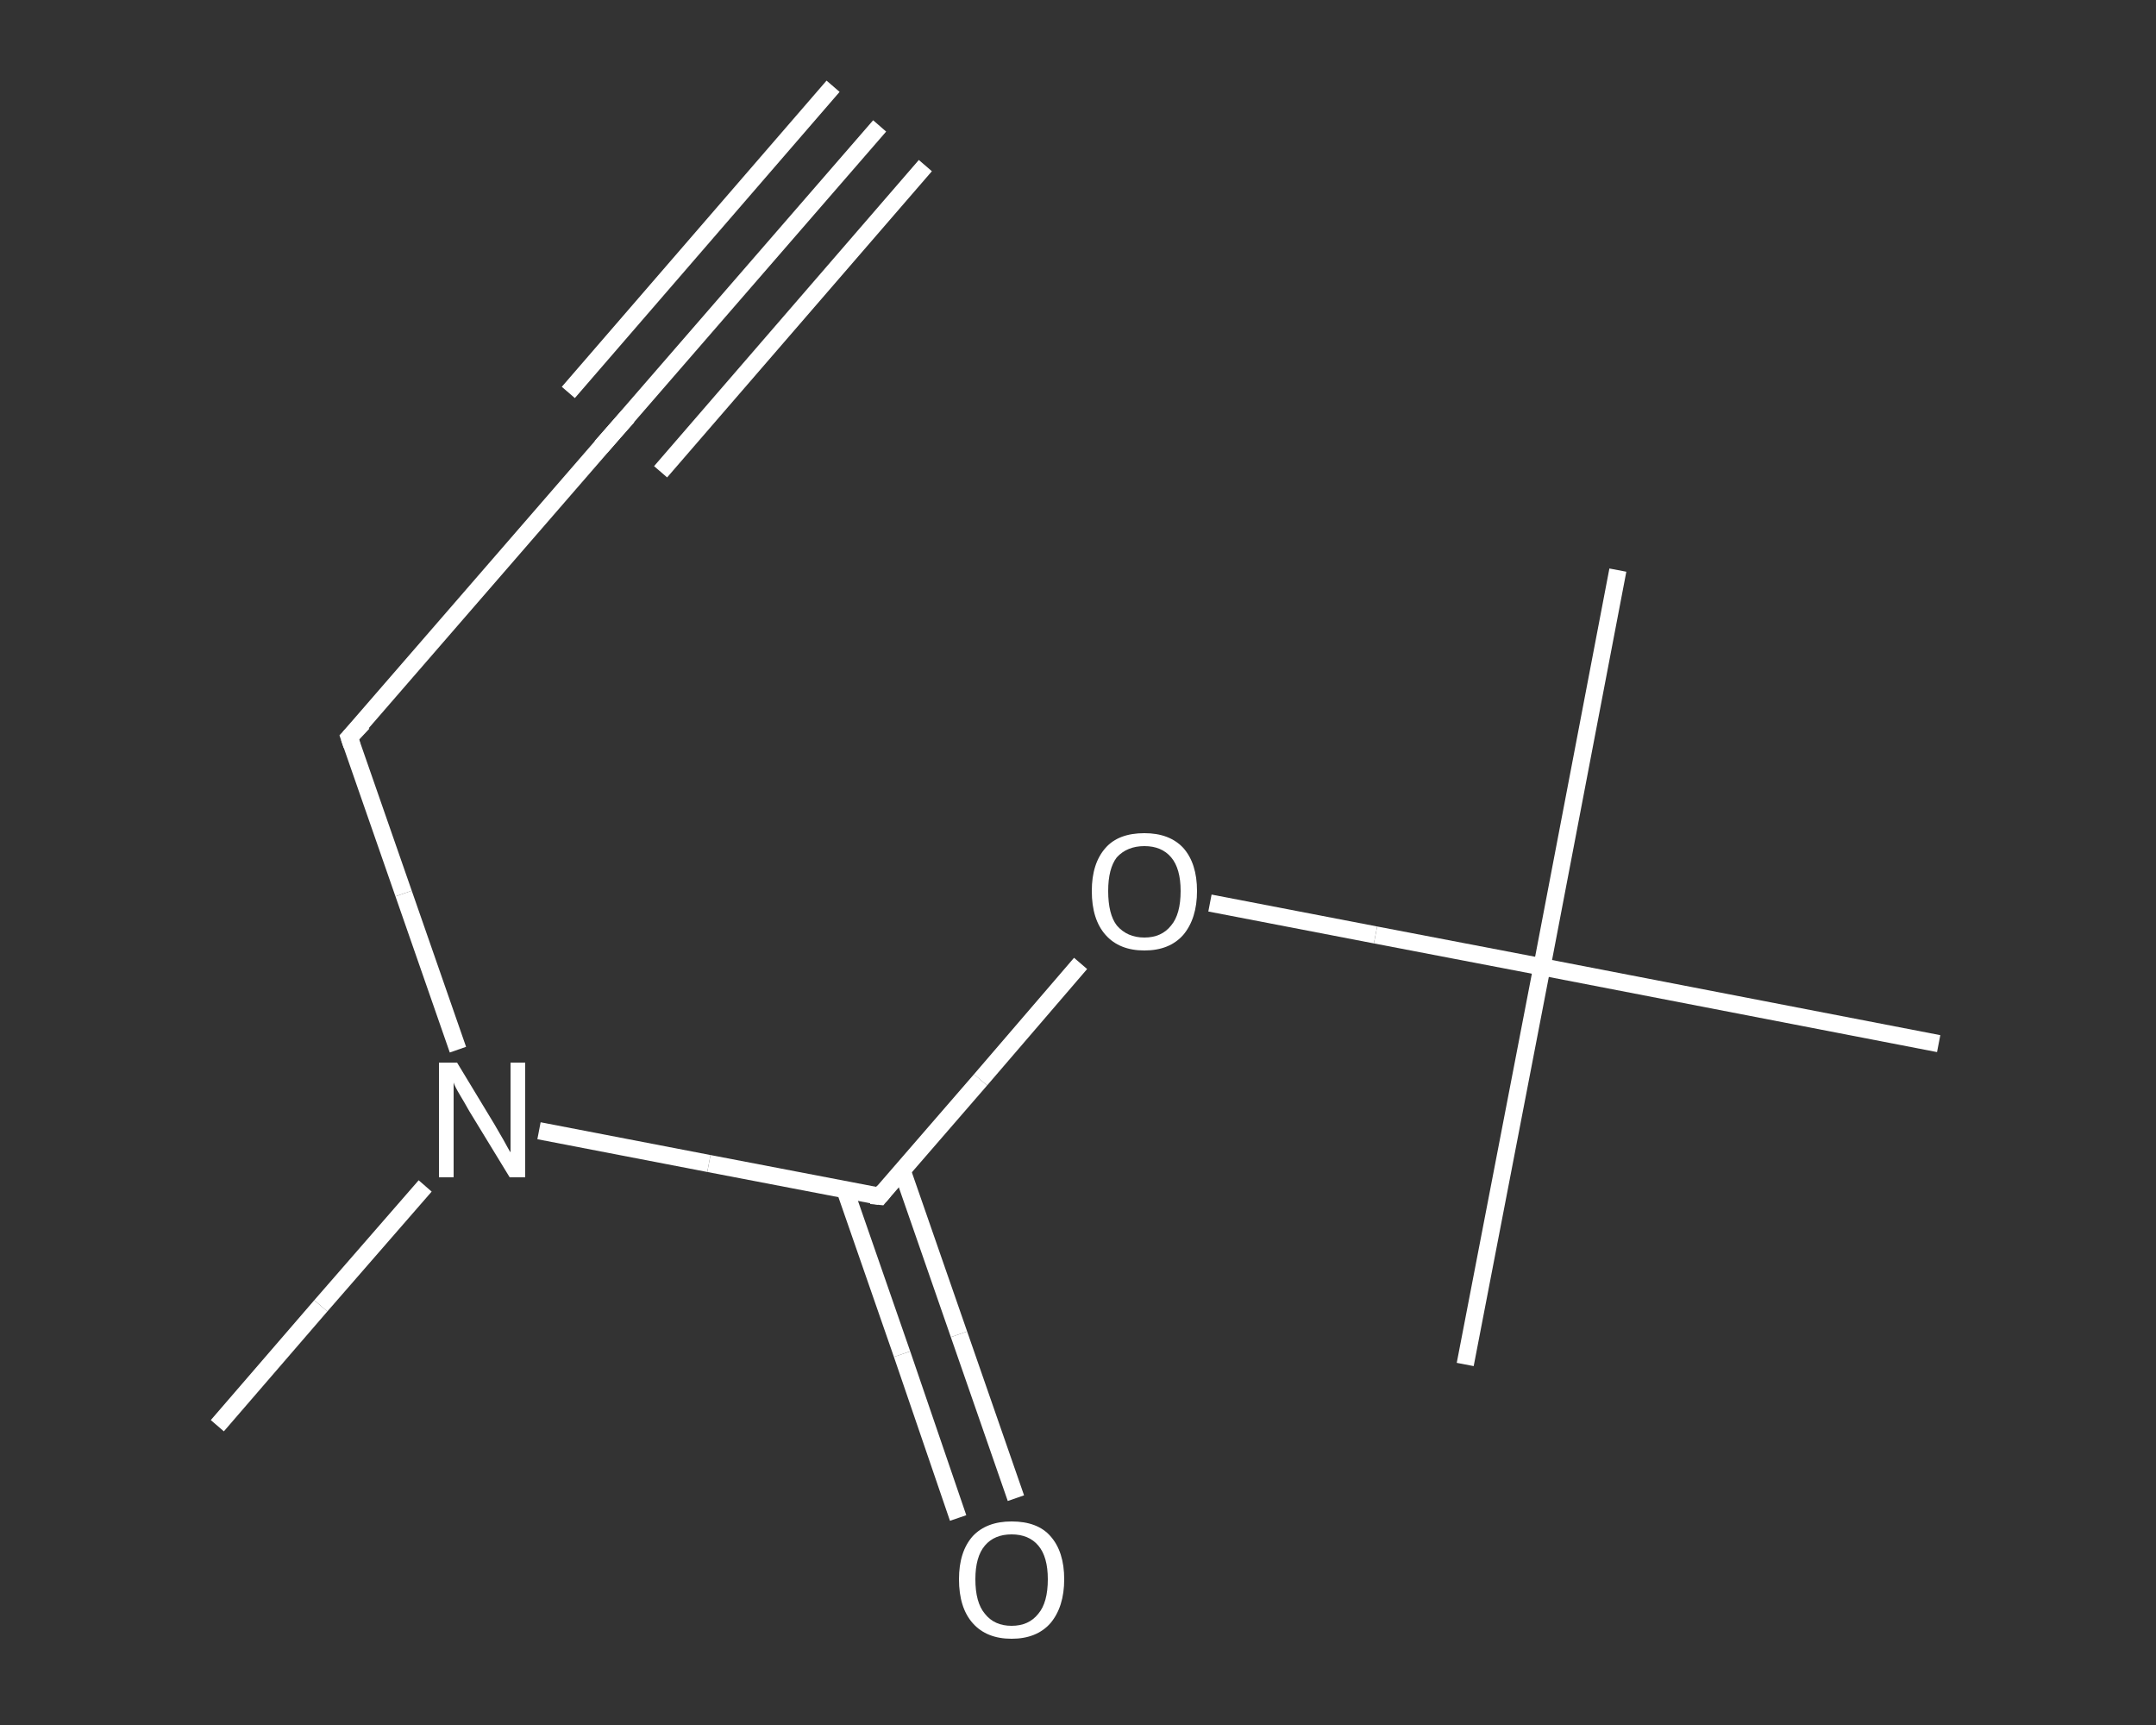 <?xml version='1.0' encoding='iso-8859-1'?>
<svg version='1.1' baseProfile='full'
              xmlns='http://www.w3.org/2000/svg'
                      xmlns:rdkit='http://www.rdkit.org/xml'
                      xmlns:xlink='http://www.w3.org/1999/xlink'
                  xml:space='preserve'
width='250px' height='200px' viewBox='0 0 250 200'>
<rect x="0" y="0" width="250" height="200" fill="#333333" stroke="none"/>
<!-- END OF HEADER -->
<rect style='opacity:1.0;fill:transparent;stroke:none' width='250.0' height='200.0' x='0.0' y='0.0'> </rect>
<path class='bond-0 atom-0 atom-1' d='M 102.0,14.6 L 71.2,50.1' style='fill:none;fill-rule:evenodd;stroke:#FFFFFF;stroke-width:2.0px;stroke-linecap:butt;stroke-linejoin:miter;stroke-opacity:1' />
<path class='bond-0 atom-0 atom-1' d='M 107.3,19.2 L 76.6,54.7' style='fill:none;fill-rule:evenodd;stroke:#FFFFFF;stroke-width:2.0px;stroke-linecap:butt;stroke-linejoin:miter;stroke-opacity:1' />
<path class='bond-0 atom-0 atom-1' d='M 96.6,10.0 L 65.9,45.5' style='fill:none;fill-rule:evenodd;stroke:#FFFFFF;stroke-width:2.0px;stroke-linecap:butt;stroke-linejoin:miter;stroke-opacity:1' />
<path class='bond-1 atom-1 atom-2' d='M 71.2,50.1 L 40.5,85.5' style='fill:none;fill-rule:evenodd;stroke:#FFFFFF;stroke-width:2.0px;stroke-linecap:butt;stroke-linejoin:miter;stroke-opacity:1' />
<path class='bond-2 atom-2 atom-3' d='M 40.5,85.5 L 46.8,103.6' style='fill:none;fill-rule:evenodd;stroke:#FFFFFF;stroke-width:2.0px;stroke-linecap:butt;stroke-linejoin:miter;stroke-opacity:1' />
<path class='bond-2 atom-2 atom-3' d='M 46.8,103.6 L 53.1,121.7' style='fill:none;fill-rule:evenodd;stroke:#FFFFFF;stroke-width:2.0px;stroke-linecap:butt;stroke-linejoin:miter;stroke-opacity:1' />
<path class='bond-3 atom-3 atom-4' d='M 49.3,137.5 L 37.2,151.4' style='fill:none;fill-rule:evenodd;stroke:#FFFFFF;stroke-width:2.0px;stroke-linecap:butt;stroke-linejoin:miter;stroke-opacity:1' />
<path class='bond-3 atom-3 atom-4' d='M 37.2,151.4 L 25.2,165.3' style='fill:none;fill-rule:evenodd;stroke:#FFFFFF;stroke-width:2.0px;stroke-linecap:butt;stroke-linejoin:miter;stroke-opacity:1' />
<path class='bond-4 atom-3 atom-5' d='M 62.5,131.1 L 82.2,134.9' style='fill:none;fill-rule:evenodd;stroke:#FFFFFF;stroke-width:2.0px;stroke-linecap:butt;stroke-linejoin:miter;stroke-opacity:1' />
<path class='bond-4 atom-3 atom-5' d='M 82.2,134.9 L 102.0,138.7' style='fill:none;fill-rule:evenodd;stroke:#FFFFFF;stroke-width:2.0px;stroke-linecap:butt;stroke-linejoin:miter;stroke-opacity:1' />
<path class='bond-5 atom-5 atom-6' d='M 98.0,138.0 L 104.6,157.0' style='fill:none;fill-rule:evenodd;stroke:#FFFFFF;stroke-width:2.0px;stroke-linecap:butt;stroke-linejoin:miter;stroke-opacity:1' />
<path class='bond-5 atom-5 atom-6' d='M 104.6,157.0 L 111.1,176.0' style='fill:none;fill-rule:evenodd;stroke:#FFFFFF;stroke-width:2.0px;stroke-linecap:butt;stroke-linejoin:miter;stroke-opacity:1' />
<path class='bond-5 atom-5 atom-6' d='M 104.6,135.7 L 111.2,154.7' style='fill:none;fill-rule:evenodd;stroke:#FFFFFF;stroke-width:2.0px;stroke-linecap:butt;stroke-linejoin:miter;stroke-opacity:1' />
<path class='bond-5 atom-5 atom-6' d='M 111.2,154.7 L 117.8,173.7' style='fill:none;fill-rule:evenodd;stroke:#FFFFFF;stroke-width:2.0px;stroke-linecap:butt;stroke-linejoin:miter;stroke-opacity:1' />
<path class='bond-6 atom-5 atom-7' d='M 102.0,138.7 L 113.7,125.2' style='fill:none;fill-rule:evenodd;stroke:#FFFFFF;stroke-width:2.0px;stroke-linecap:butt;stroke-linejoin:miter;stroke-opacity:1' />
<path class='bond-6 atom-5 atom-7' d='M 113.7,125.2 L 125.3,111.7' style='fill:none;fill-rule:evenodd;stroke:#FFFFFF;stroke-width:2.0px;stroke-linecap:butt;stroke-linejoin:miter;stroke-opacity:1' />
<path class='bond-7 atom-7 atom-8' d='M 140.3,104.7 L 159.5,108.4' style='fill:none;fill-rule:evenodd;stroke:#FFFFFF;stroke-width:2.0px;stroke-linecap:butt;stroke-linejoin:miter;stroke-opacity:1' />
<path class='bond-7 atom-7 atom-8' d='M 159.5,108.4 L 178.8,112.1' style='fill:none;fill-rule:evenodd;stroke:#FFFFFF;stroke-width:2.0px;stroke-linecap:butt;stroke-linejoin:miter;stroke-opacity:1' />
<path class='bond-8 atom-8 atom-9' d='M 178.8,112.1 L 187.6,66.1' style='fill:none;fill-rule:evenodd;stroke:#FFFFFF;stroke-width:2.0px;stroke-linecap:butt;stroke-linejoin:miter;stroke-opacity:1' />
<path class='bond-9 atom-8 atom-10' d='M 178.8,112.1 L 169.9,158.2' style='fill:none;fill-rule:evenodd;stroke:#FFFFFF;stroke-width:2.0px;stroke-linecap:butt;stroke-linejoin:miter;stroke-opacity:1' />
<path class='bond-10 atom-8 atom-11' d='M 178.8,112.1 L 224.8,121.0' style='fill:none;fill-rule:evenodd;stroke:#FFFFFF;stroke-width:2.0px;stroke-linecap:butt;stroke-linejoin:miter;stroke-opacity:1' />
<path d='M 72.8,48.3 L 71.2,50.1 L 69.7,51.8' style='fill:none;stroke:#FFFFFF;stroke-width:2.0px;stroke-linecap:butt;stroke-linejoin:miter;stroke-opacity:1;' />
<path d='M 42.1,83.8 L 40.5,85.5 L 40.8,86.4' style='fill:none;stroke:#FFFFFF;stroke-width:2.0px;stroke-linecap:butt;stroke-linejoin:miter;stroke-opacity:1;' />
<path d='M 101.0,138.6 L 102.0,138.7 L 102.5,138.1' style='fill:none;stroke:#FFFFFF;stroke-width:2.0px;stroke-linecap:butt;stroke-linejoin:miter;stroke-opacity:1;' />
<path class='atom-3' d='M 53.0 123.2
L 57.3 130.3
Q 57.7 131.0, 58.4 132.2
Q 59.1 133.5, 59.2 133.6
L 59.2 123.2
L 60.9 123.2
L 60.9 136.5
L 59.1 136.5
L 54.4 128.8
Q 53.9 127.9, 53.3 126.9
Q 52.7 125.9, 52.6 125.5
L 52.6 136.5
L 50.9 136.5
L 50.9 123.2
L 53.0 123.2
' fill='#FFFFFF'/>
<path class='atom-6' d='M 111.2 183.1
Q 111.2 179.9, 112.8 178.1
Q 114.4 176.4, 117.3 176.4
Q 120.3 176.4, 121.8 178.1
Q 123.4 179.9, 123.4 183.1
Q 123.4 186.3, 121.8 188.2
Q 120.2 190.0, 117.3 190.0
Q 114.4 190.0, 112.8 188.2
Q 111.2 186.4, 111.2 183.1
M 117.3 188.5
Q 119.3 188.5, 120.4 187.1
Q 121.5 185.8, 121.5 183.1
Q 121.5 180.5, 120.4 179.2
Q 119.3 177.9, 117.3 177.9
Q 115.3 177.9, 114.2 179.2
Q 113.1 180.5, 113.1 183.1
Q 113.1 185.8, 114.2 187.1
Q 115.3 188.5, 117.3 188.5
' fill='#FFFFFF'/>
<path class='atom-7' d='M 126.6 103.3
Q 126.6 100.1, 128.2 98.3
Q 129.7 96.6, 132.7 96.6
Q 135.6 96.6, 137.2 98.3
Q 138.8 100.1, 138.8 103.3
Q 138.8 106.5, 137.2 108.4
Q 135.6 110.2, 132.7 110.2
Q 129.8 110.2, 128.2 108.4
Q 126.6 106.6, 126.6 103.3
M 132.7 108.7
Q 134.7 108.7, 135.8 107.3
Q 136.9 106.0, 136.9 103.3
Q 136.9 100.7, 135.8 99.4
Q 134.7 98.1, 132.7 98.1
Q 130.7 98.1, 129.5 99.4
Q 128.5 100.7, 128.5 103.3
Q 128.5 106.0, 129.5 107.3
Q 130.7 108.7, 132.7 108.7
' fill='#FFFFFF'/>
</svg>
